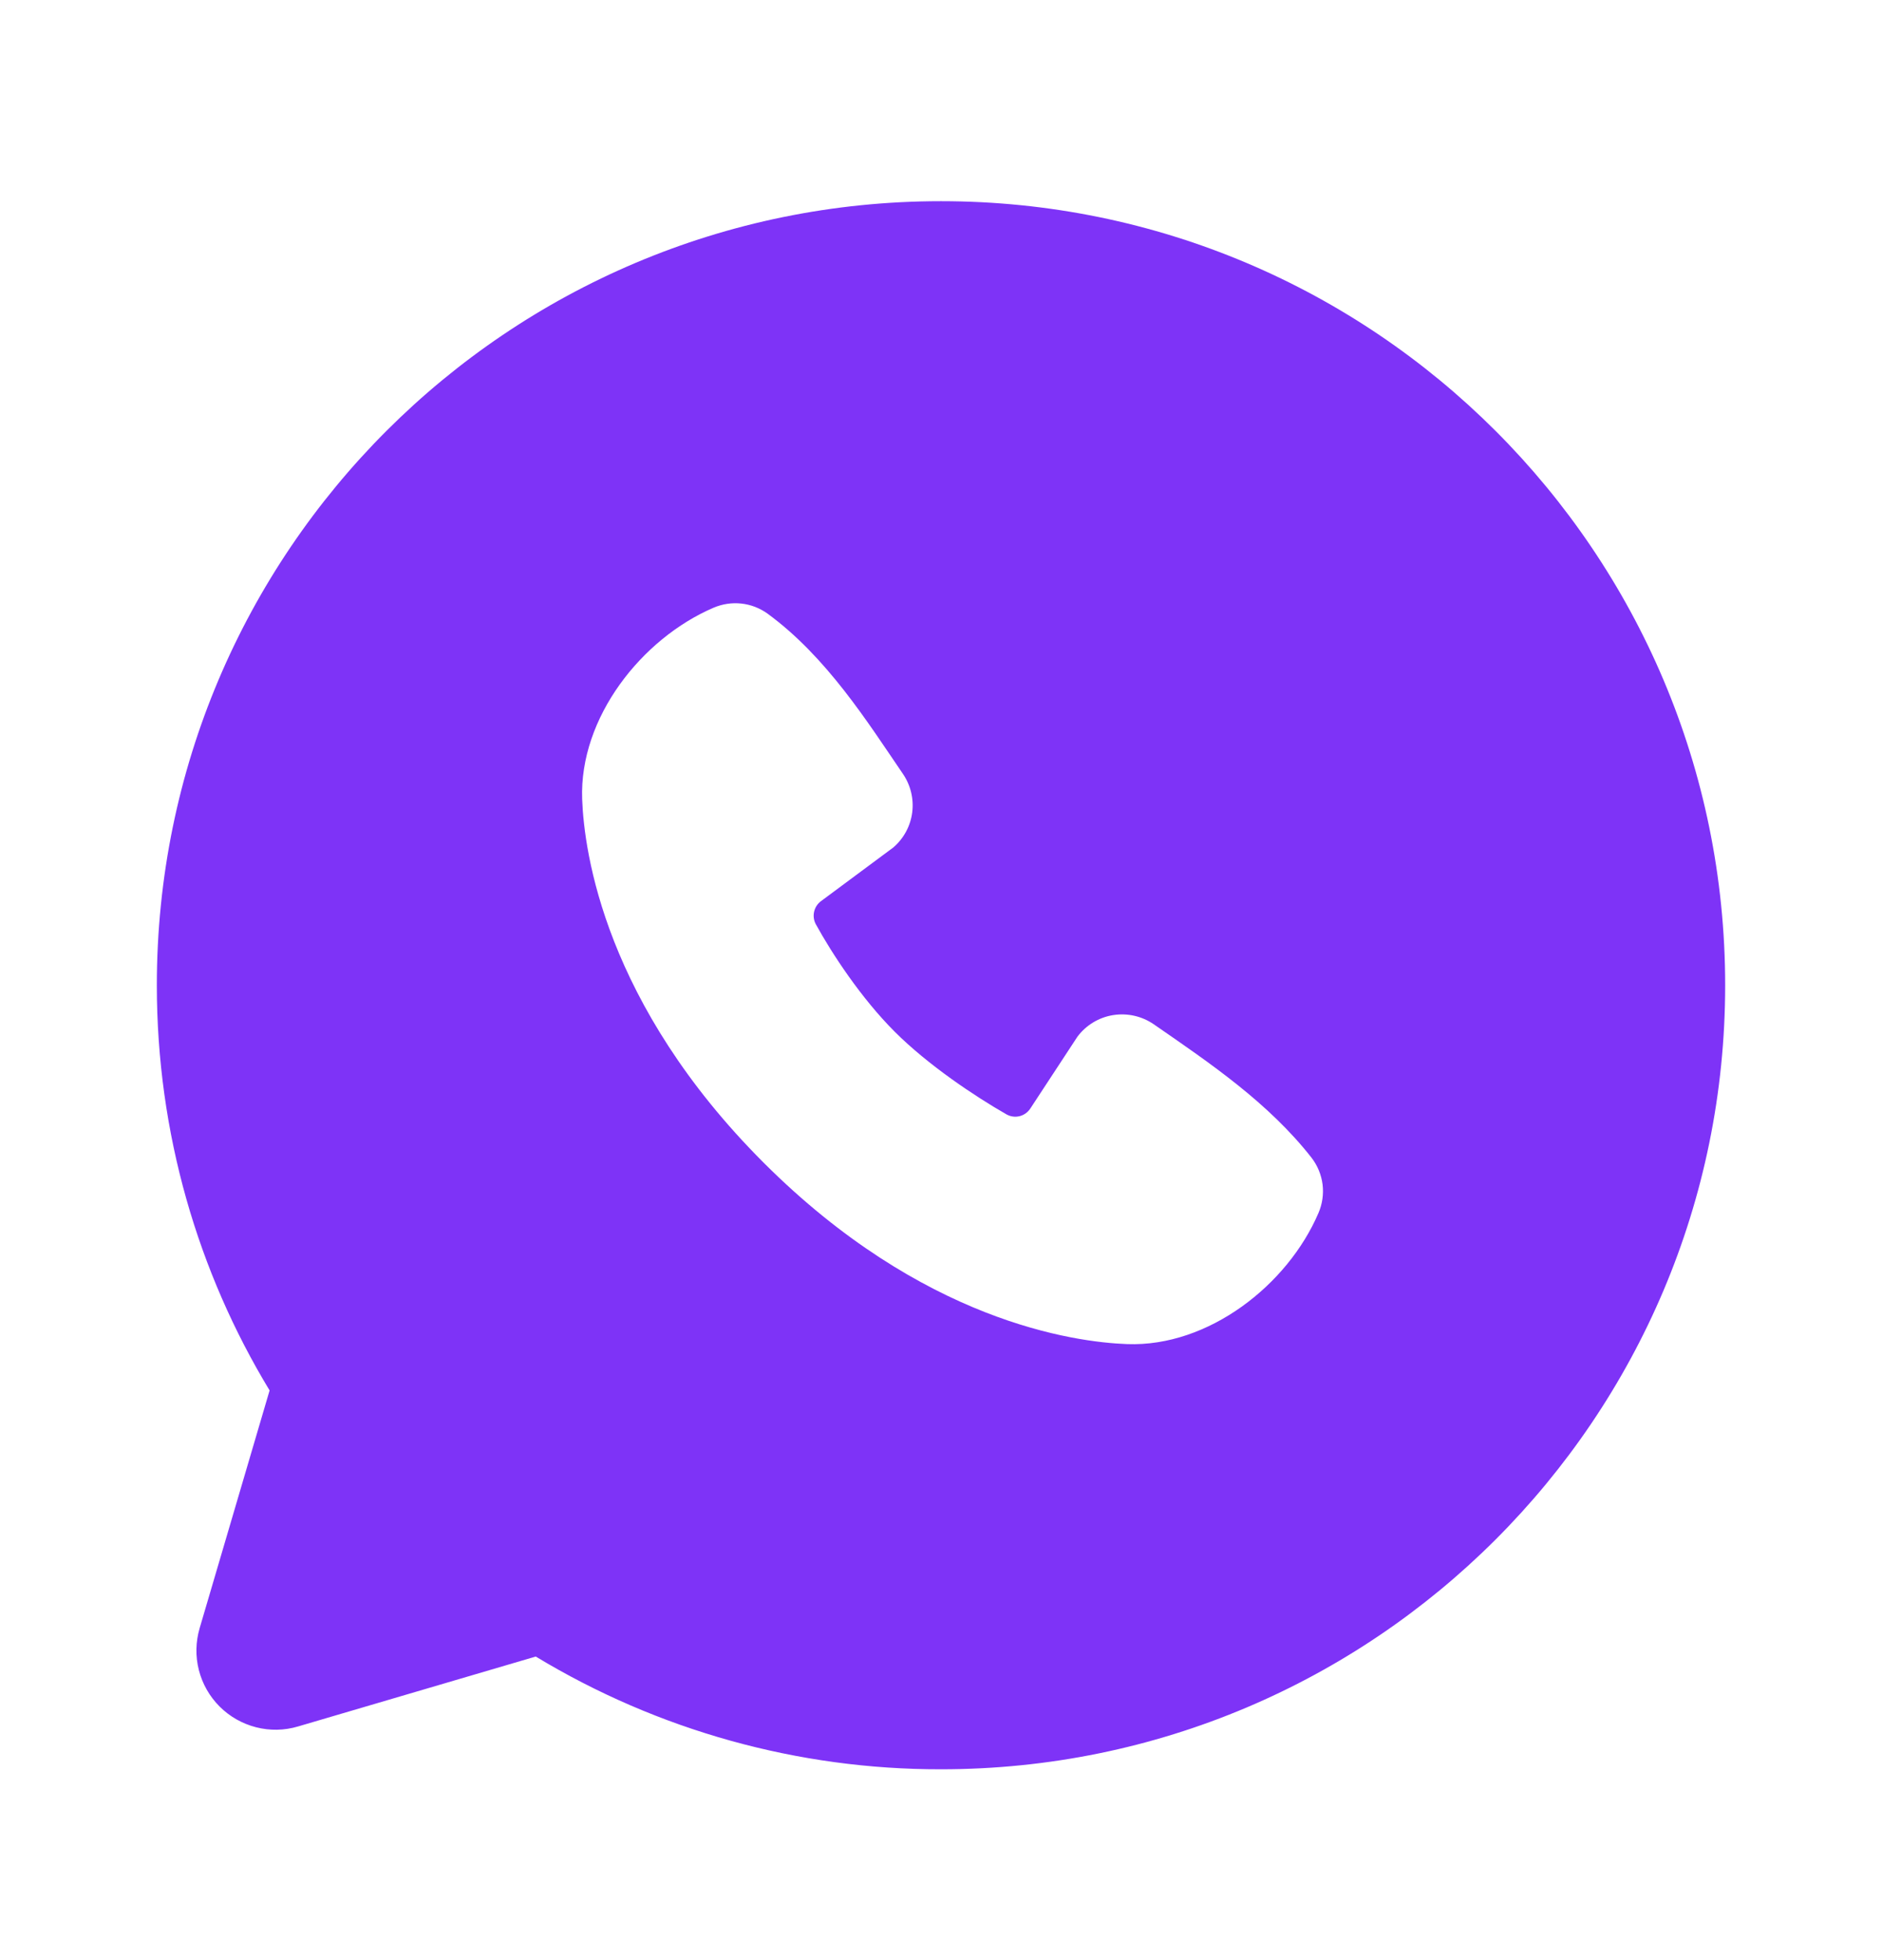 <svg width="24" height="25" viewBox="0 0 24 25" fill="none" xmlns="http://www.w3.org/2000/svg">
<path fill-rule="evenodd" clip-rule="evenodd" d="M12 2.566C6.477 2.566 2 7.043 2 12.566C2 14.456 2.525 16.226 3.438 17.734L2.546 20.766C2.495 20.941 2.491 21.125 2.536 21.301C2.581 21.477 2.672 21.637 2.801 21.766C2.929 21.894 3.09 21.985 3.265 22.03C3.441 22.075 3.626 22.072 3.8 22.02L6.832 21.128C8.391 22.071 10.178 22.569 12 22.566C17.523 22.566 22 18.089 22 12.566C22 7.043 17.523 2.566 12 2.566ZM9.738 14.829C11.761 16.851 13.692 17.118 14.374 17.143C15.411 17.181 16.421 16.389 16.814 15.47C16.863 15.356 16.881 15.23 16.866 15.107C16.85 14.983 16.802 14.866 16.726 14.767C16.178 14.067 15.437 13.564 14.713 13.064C14.562 12.96 14.376 12.918 14.195 12.947C14.013 12.976 13.85 13.075 13.74 13.222L13.14 14.137C13.108 14.186 13.059 14.222 13.002 14.236C12.946 14.25 12.886 14.242 12.835 14.213C12.428 13.98 11.835 13.584 11.409 13.158C10.983 12.732 10.611 12.166 10.402 11.785C10.377 11.737 10.37 11.681 10.382 11.628C10.394 11.574 10.425 11.527 10.469 11.494L11.393 10.808C11.525 10.694 11.611 10.535 11.633 10.361C11.655 10.188 11.612 10.012 11.513 9.868C11.065 9.212 10.543 8.378 9.786 7.825C9.688 7.755 9.574 7.711 9.454 7.698C9.334 7.685 9.213 7.703 9.102 7.75C8.182 8.144 7.386 9.154 7.424 10.193C7.449 10.875 7.716 12.806 9.738 14.829Z" fill="#7E33F7"/>
</svg>
